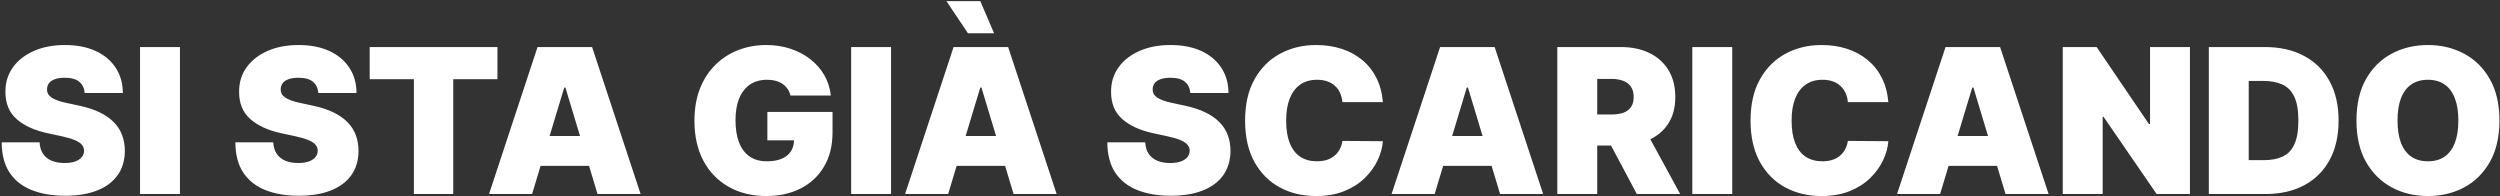 <?xml version="1.0" encoding="UTF-8"?> <svg xmlns="http://www.w3.org/2000/svg" width="1237" height="97" viewBox="0 0 1237 97" fill="none"><rect x="0" y="0" width="1237" height="97" fill="#333333" stroke="none"/><path d="M41.892 46C41.703 43.633 40.815 41.786 39.229 40.46C37.666 39.135 35.287 38.472 32.091 38.472C30.055 38.472 28.386 38.72 27.084 39.217C25.805 39.691 24.858 40.342 24.243 41.17C23.627 41.999 23.308 42.946 23.284 44.011C23.237 44.887 23.391 45.68 23.746 46.391C24.125 47.077 24.716 47.705 25.521 48.273C26.326 48.817 27.356 49.314 28.611 49.764C29.866 50.214 31.357 50.617 33.085 50.972L39.051 52.25C43.076 53.102 46.52 54.227 49.385 55.624C52.249 57.02 54.593 58.666 56.416 60.56C58.239 62.43 59.577 64.537 60.429 66.881C61.305 69.224 61.755 71.781 61.778 74.551C61.755 79.333 60.559 83.382 58.192 86.696C55.824 90.01 52.439 92.532 48.035 94.26C43.656 95.988 38.388 96.852 32.233 96.852C25.912 96.852 20.396 95.917 15.685 94.047C10.997 92.177 7.351 89.3 4.747 85.418C2.167 81.511 0.865 76.516 0.841 70.432H19.591C19.709 72.657 20.266 74.528 21.26 76.043C22.254 77.558 23.651 78.706 25.45 79.487C27.273 80.269 29.439 80.659 31.949 80.659C34.056 80.659 35.82 80.399 37.24 79.878C38.66 79.357 39.738 78.635 40.472 77.712C41.206 76.788 41.584 75.735 41.608 74.551C41.584 73.438 41.217 72.468 40.507 71.639C39.821 70.787 38.684 70.029 37.098 69.367C35.512 68.68 33.369 68.041 30.671 67.449L23.426 65.886C16.987 64.49 11.909 62.158 8.192 58.891C4.499 55.6 2.664 51.114 2.688 45.432C2.664 40.815 3.895 36.779 6.381 33.322C8.89 29.842 12.358 27.132 16.785 25.19C21.236 23.249 26.338 22.278 32.091 22.278C37.962 22.278 43.04 23.261 47.325 25.226C51.61 27.191 54.913 29.961 57.233 33.535C59.577 37.087 60.76 41.242 60.784 46H41.892ZM89.033 23.273V96H69.289V23.273H89.033ZM157.517 46C157.328 43.633 156.44 41.786 154.854 40.46C153.291 39.135 150.912 38.472 147.716 38.472C145.68 38.472 144.011 38.72 142.709 39.217C141.43 39.691 140.483 40.342 139.868 41.17C139.252 41.999 138.933 42.946 138.909 44.011C138.862 44.887 139.016 45.68 139.371 46.391C139.75 47.077 140.341 47.705 141.146 48.273C141.951 48.817 142.981 49.314 144.236 49.764C145.491 50.214 146.982 50.617 148.71 50.972L154.676 52.25C158.701 53.102 162.145 54.227 165.01 55.624C167.875 57.02 170.218 58.666 172.041 60.56C173.864 62.43 175.202 64.537 176.054 66.881C176.93 69.224 177.38 71.781 177.403 74.551C177.38 79.333 176.184 83.382 173.817 86.696C171.449 90.01 168.064 92.532 163.661 94.26C159.281 95.988 154.013 96.852 147.858 96.852C141.537 96.852 136.021 95.917 131.31 94.047C126.622 92.177 122.976 89.3 120.372 85.418C117.792 81.511 116.49 76.516 116.466 70.432H135.216C135.334 72.657 135.891 74.528 136.885 76.043C137.879 77.558 139.276 78.706 141.075 79.487C142.898 80.269 145.064 80.659 147.574 80.659C149.681 80.659 151.445 80.399 152.865 79.878C154.286 79.357 155.363 78.635 156.097 77.712C156.83 76.788 157.209 75.735 157.233 74.551C157.209 73.438 156.842 72.468 156.132 71.639C155.446 70.787 154.309 70.029 152.723 69.367C151.137 68.68 148.994 68.041 146.295 67.449L139.051 65.886C132.612 64.49 127.534 62.158 123.817 58.891C120.124 55.6 118.289 51.114 118.312 45.432C118.289 40.815 119.52 36.779 122.006 33.322C124.515 29.842 127.983 27.132 132.411 25.19C136.861 23.249 141.963 22.278 147.716 22.278C153.587 22.278 158.665 23.261 162.95 25.226C167.235 27.191 170.538 29.961 172.858 33.535C175.202 37.087 176.385 41.242 176.409 46H157.517ZM182.925 39.182V23.273H246.136V39.182H224.261V96H204.8V39.182H182.925ZM263.279 96H241.972L265.978 23.273H292.966L316.972 96H295.665L279.756 43.301H279.188L263.279 96ZM259.301 67.307H299.358V82.079H259.301V67.307ZM391.129 47.278C390.821 46.024 390.335 44.923 389.673 43.976C389.01 43.005 388.181 42.188 387.187 41.526C386.216 40.839 385.08 40.33 383.778 39.999C382.499 39.644 381.091 39.466 379.552 39.466C376.237 39.466 373.408 40.259 371.065 41.845C368.745 43.431 366.969 45.716 365.738 48.699C364.531 51.682 363.927 55.28 363.927 59.494C363.927 63.756 364.507 67.401 365.667 70.432C366.827 73.462 368.555 75.782 370.852 77.392C373.148 79.002 376.001 79.807 379.41 79.807C382.416 79.807 384.914 79.369 386.903 78.493C388.915 77.617 390.418 76.374 391.413 74.764C392.407 73.154 392.904 71.26 392.904 69.082L396.313 69.438H379.694V55.375H411.938V65.46C411.938 72.089 410.53 77.759 407.712 82.47C404.919 87.158 401.06 90.756 396.136 93.266C391.235 95.751 385.612 96.994 379.268 96.994C372.189 96.994 365.975 95.491 360.624 92.484C355.274 89.478 351.095 85.193 348.089 79.629C345.106 74.066 343.614 67.449 343.614 59.778C343.614 53.765 344.526 48.438 346.349 43.798C348.195 39.158 350.752 35.24 354.019 32.044C357.286 28.824 361.062 26.398 365.347 24.764C369.632 23.107 374.225 22.278 379.126 22.278C383.434 22.278 387.435 22.894 391.129 24.125C394.845 25.332 398.124 27.061 400.965 29.31C403.83 31.535 406.138 34.175 407.89 37.229C409.642 40.283 410.707 43.633 411.086 47.278H391.129ZM440.889 23.273V96H421.145V23.273H440.889ZM469.138 96H447.831L471.837 23.273H498.826L522.831 96H501.525L485.615 43.301H485.047L469.138 96ZM465.161 67.307H505.218V82.079H465.161V67.307ZM478.939 16.454L468.286 0.545H485.047L491.865 16.454H478.939ZM588.962 46C588.773 43.633 587.885 41.786 586.299 40.46C584.737 39.135 582.357 38.472 579.161 38.472C577.125 38.472 575.456 38.72 574.154 39.217C572.876 39.691 571.929 40.342 571.313 41.17C570.698 41.999 570.378 42.946 570.354 44.011C570.307 44.887 570.461 45.68 570.816 46.391C571.195 47.077 571.787 47.705 572.592 48.273C573.397 48.817 574.426 49.314 575.681 49.764C576.936 50.214 578.427 50.617 580.156 50.972L586.121 52.25C590.146 53.102 593.591 54.227 596.455 55.624C599.32 57.02 601.664 58.666 603.487 60.56C605.309 62.43 606.647 64.537 607.499 66.881C608.375 69.224 608.825 71.781 608.849 74.551C608.825 79.333 607.629 83.382 605.262 86.696C602.895 90.01 599.509 92.532 595.106 94.26C590.726 95.988 585.459 96.852 579.303 96.852C572.982 96.852 567.466 95.917 562.755 94.047C558.067 92.177 554.422 89.3 551.817 85.418C549.237 81.511 547.935 76.516 547.911 70.432H566.661C566.78 72.657 567.336 74.528 568.33 76.043C569.325 77.558 570.721 78.706 572.521 79.487C574.344 80.269 576.51 80.659 579.019 80.659C581.126 80.659 582.89 80.399 584.31 79.878C585.731 79.357 586.808 78.635 587.542 77.712C588.276 76.788 588.655 75.735 588.678 74.551C588.655 73.438 588.288 72.468 587.577 71.639C586.891 70.787 585.754 70.029 584.168 69.367C582.582 68.68 580.44 68.041 577.741 67.449L570.496 65.886C564.057 64.49 558.979 62.158 555.262 58.891C551.569 55.6 549.734 51.114 549.758 45.432C549.734 40.815 550.965 36.779 553.451 33.322C555.96 29.842 559.429 27.132 563.856 25.19C568.307 23.249 573.408 22.278 579.161 22.278C585.032 22.278 590.111 23.261 594.396 25.226C598.681 27.191 601.983 29.961 604.303 33.535C606.647 37.087 607.831 41.242 607.854 46H588.962ZM684.257 50.545H664.229C664.087 48.888 663.708 47.385 663.092 46.035C662.5 44.686 661.672 43.526 660.607 42.555C659.565 41.561 658.298 40.803 656.807 40.283C655.315 39.738 653.623 39.466 651.729 39.466C648.414 39.466 645.609 40.271 643.312 41.881C641.04 43.49 639.312 45.799 638.128 48.805C636.968 51.812 636.388 55.422 636.388 59.636C636.388 64.087 636.98 67.816 638.163 70.822C639.371 73.805 641.111 76.055 643.384 77.57C645.656 79.061 648.391 79.807 651.587 79.807C653.41 79.807 655.043 79.582 656.487 79.132C657.931 78.659 659.186 77.984 660.251 77.108C661.317 76.232 662.181 75.178 662.844 73.947C663.53 72.693 663.992 71.284 664.229 69.722L684.257 69.864C684.02 72.941 683.156 76.078 681.665 79.274C680.173 82.447 678.054 85.382 675.308 88.081C672.586 90.756 669.212 92.91 665.188 94.544C661.163 96.178 656.487 96.994 651.161 96.994C644.484 96.994 638.495 95.562 633.192 92.697C627.912 89.833 623.734 85.619 620.656 80.055C617.602 74.492 616.075 67.686 616.075 59.636C616.075 51.54 617.638 44.722 620.763 39.182C623.888 33.618 628.102 29.416 633.405 26.575C638.708 23.711 644.626 22.278 651.161 22.278C655.753 22.278 659.979 22.906 663.838 24.16C667.697 25.415 671.082 27.25 673.994 29.665C676.906 32.056 679.25 35.003 681.026 38.507C682.801 42.011 683.878 46.024 684.257 50.545ZM709.861 96H688.554L712.56 23.273H739.548L763.554 96H742.247L726.338 43.301H725.77L709.861 96ZM705.884 67.307H745.94V82.079H705.884V67.307ZM770.559 96V23.273H801.951C807.348 23.273 812.071 24.255 816.12 26.22C820.168 28.185 823.317 31.014 825.566 34.707C827.815 38.401 828.939 42.828 828.939 47.989C828.939 53.197 827.779 57.589 825.459 61.163C823.163 64.738 819.931 67.437 815.765 69.26C811.622 71.083 806.78 71.994 801.24 71.994H782.49V56.653H797.263C799.583 56.653 801.56 56.369 803.194 55.801C804.851 55.209 806.117 54.274 806.993 52.996C807.893 51.717 808.343 50.048 808.343 47.989C808.343 45.905 807.893 44.213 806.993 42.91C806.117 41.585 804.851 40.614 803.194 39.999C801.56 39.359 799.583 39.04 797.263 39.04H790.303V96H770.559ZM813.172 62.619L831.354 96H809.905L792.15 62.619H813.172ZM857.1 23.273V96H837.355V23.273H857.1ZM934.355 50.545H914.326C914.184 48.888 913.806 47.385 913.19 46.035C912.598 44.686 911.77 43.526 910.704 42.555C909.663 41.561 908.396 40.803 906.904 40.283C905.413 39.738 903.72 39.466 901.826 39.466C898.512 39.466 895.707 40.271 893.41 41.881C891.137 43.49 889.409 45.799 888.225 48.805C887.065 51.812 886.485 55.422 886.485 59.636C886.485 64.087 887.077 67.816 888.261 70.822C889.468 73.805 891.208 76.055 893.481 77.57C895.754 79.061 898.488 79.807 901.684 79.807C903.507 79.807 905.141 79.582 906.585 79.132C908.029 78.659 909.284 77.984 910.349 77.108C911.414 76.232 912.279 75.178 912.941 73.947C913.628 72.693 914.09 71.284 914.326 69.722L934.355 69.864C934.118 72.941 933.254 76.078 931.762 79.274C930.271 82.447 928.152 85.382 925.406 88.081C922.683 90.756 919.31 92.91 915.285 94.544C911.261 96.178 906.585 96.994 901.258 96.994C894.582 96.994 888.592 95.562 883.289 92.697C878.01 89.833 873.832 85.619 870.754 80.055C867.7 74.492 866.173 67.686 866.173 59.636C866.173 51.54 867.735 44.722 870.86 39.182C873.985 33.618 878.199 29.416 883.502 26.575C888.806 23.711 894.724 22.278 901.258 22.278C905.851 22.278 910.077 22.906 913.936 24.16C917.795 25.415 921.18 27.25 924.092 29.665C927.004 32.056 929.348 35.003 931.123 38.507C932.899 42.011 933.976 46.024 934.355 50.545ZM959.958 96H938.652L962.657 23.273H989.646L1013.65 96H992.345L976.436 43.301H975.868L959.958 96ZM955.981 67.307H996.038V82.079H955.981V67.307ZM1083.58 23.273V96H1067.11L1040.83 57.79H1040.4V96H1020.66V23.273H1037.42L1063.27 61.341H1063.84V23.273H1083.58ZM1120.9 96H1092.92V23.273H1120.62C1128.1 23.273 1134.56 24.729 1140.01 27.641C1145.48 30.529 1149.69 34.696 1152.65 40.141C1155.63 45.562 1157.13 52.061 1157.13 59.636C1157.13 67.212 1155.65 73.722 1152.69 79.168C1149.73 84.589 1145.54 88.756 1140.12 91.668C1134.7 94.556 1128.29 96 1120.9 96ZM1112.67 79.239H1120.19C1123.79 79.239 1126.86 78.659 1129.39 77.499C1131.95 76.338 1133.89 74.338 1135.22 71.497C1136.57 68.656 1137.24 64.703 1137.24 59.636C1137.24 54.57 1136.55 50.617 1135.18 47.776C1133.83 44.935 1131.84 42.934 1129.21 41.774C1126.61 40.614 1123.41 40.034 1119.63 40.034H1112.67V79.239ZM1236.72 59.636C1236.72 67.733 1235.14 74.563 1231.99 80.126C1228.84 85.666 1224.6 89.868 1219.24 92.733C1213.89 95.574 1207.93 96.994 1201.35 96.994C1194.72 96.994 1188.73 95.562 1183.38 92.697C1178.05 89.809 1173.81 85.595 1170.67 80.055C1167.54 74.492 1165.98 67.686 1165.98 59.636C1165.98 51.54 1167.54 44.722 1170.67 39.182C1173.81 33.618 1178.05 29.416 1183.38 26.575C1188.73 23.711 1194.72 22.278 1201.35 22.278C1207.93 22.278 1213.89 23.711 1219.24 26.575C1224.6 29.416 1228.84 33.618 1231.99 39.182C1235.14 44.722 1236.72 51.54 1236.72 59.636ZM1216.4 59.636C1216.4 55.28 1215.82 51.611 1214.66 48.628C1213.53 45.621 1211.83 43.349 1209.59 41.81C1207.36 40.247 1204.61 39.466 1201.35 39.466C1198.08 39.466 1195.32 40.247 1193.07 41.81C1190.85 43.349 1189.15 45.621 1187.99 48.628C1186.86 51.611 1186.29 55.28 1186.29 59.636C1186.29 63.992 1186.86 67.674 1187.99 70.68C1189.15 73.663 1190.85 75.936 1193.07 77.499C1195.32 79.037 1198.08 79.807 1201.35 79.807C1204.61 79.807 1207.36 79.037 1209.59 77.499C1211.83 75.936 1213.53 73.663 1214.66 70.68C1215.82 67.674 1216.4 63.992 1216.4 59.636Z" fill="white"></path></svg> 